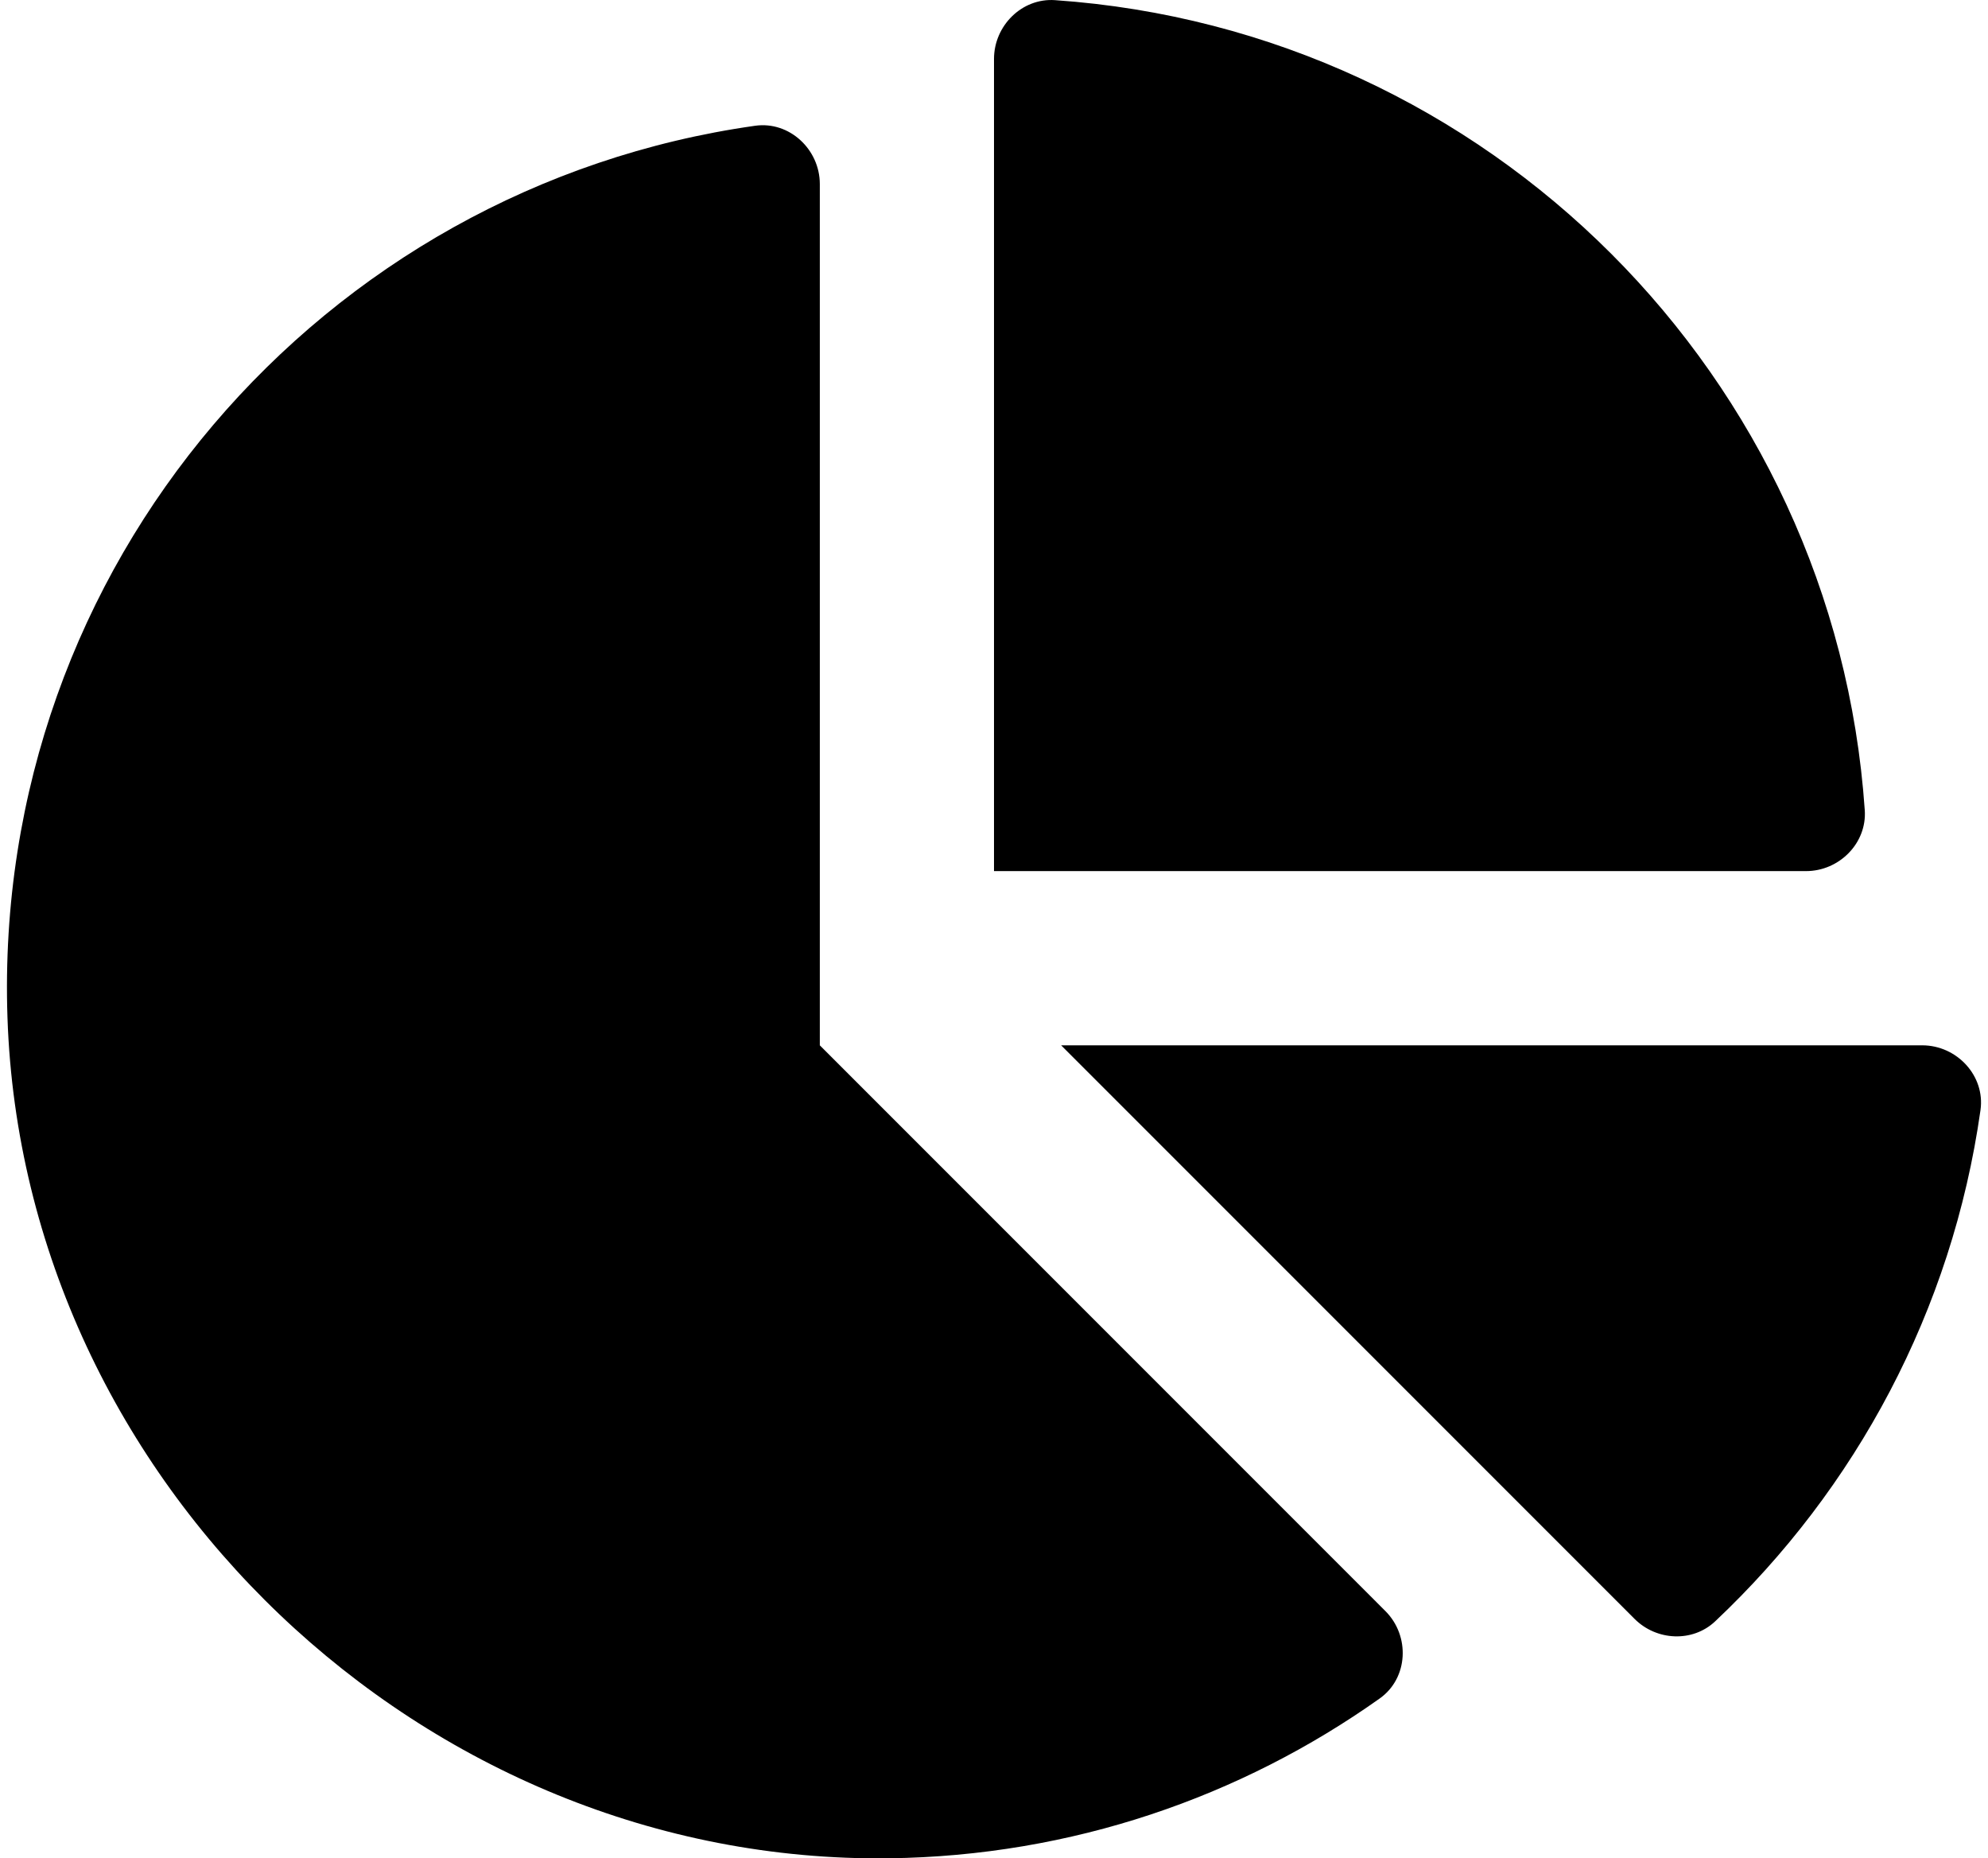 <svg xmlns="http://www.w3.org/2000/svg" width="1.07em" height="1em" viewBox="0 0 544 512"><path fill="currentColor" d="M527.79 288H290.5l158.03 158.03c6.04 6.04 15.98 6.53 22.19.68c38.7-36.46 65.32-85.61 73.13-140.86c1.34-9.46-6.51-17.85-16.06-17.85m-15.83-64.8C503.72 103.74 408.26 8.28 288.8.04C279.68-.59 272 7.1 272 16.24V240h223.77c9.14 0 16.82-7.68 16.19-16.8M224 288V50.71c0-9.55-8.39-17.4-17.84-16.06C86.99 51.49-4.1 155.6.14 280.37C4.5 408.51 114.83 513.59 243.03 511.98c50.4-.63 96.97-16.87 135.26-44.03c7.9-5.6 8.42-17.23 1.57-24.08z"/></svg>